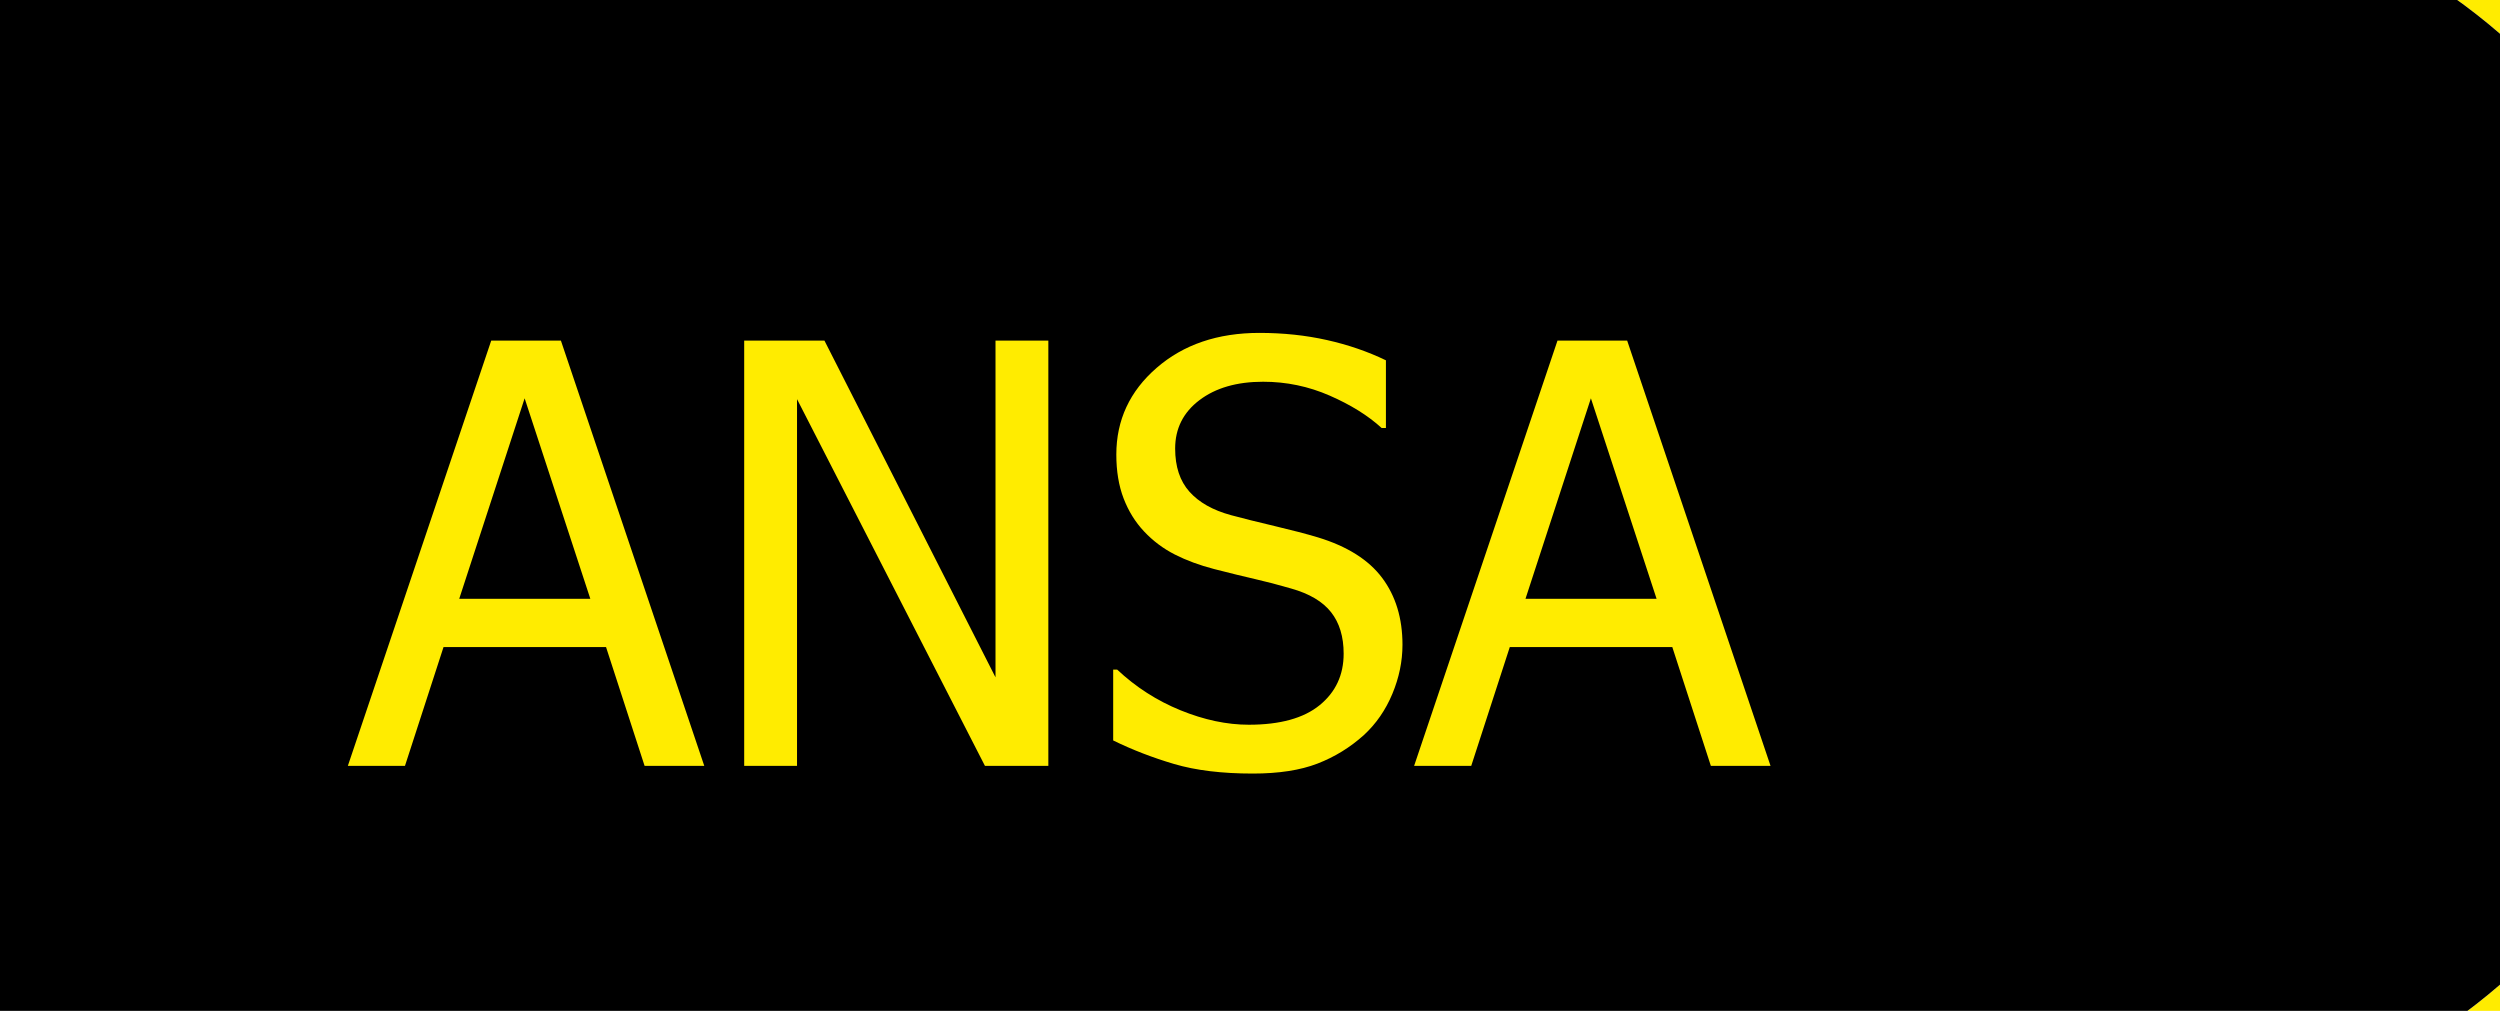 <?xml version="1.0" encoding="UTF-8"?>
<svg xmlns="http://www.w3.org/2000/svg" xmlns:xlink="http://www.w3.org/1999/xlink" width="3440.8pt" height="1391.3pt" viewBox="0 0 3440.8 1391.3" version="1.1">
<defs>
<g>
<symbol overflow="visible" id="glyph0-0">
<path style="stroke:none;" d="M 100.625 0 L 100.625 -603.75 L 704.375 -603.75 L 704.375 0 Z M 150.938 -50.312 L 654.062 -50.312 L 654.062 -553.438 L 150.938 -553.438 Z M 150.938 -50.312 "/>
</symbol>
<symbol overflow="visible" id="glyph0-1">
<path style="stroke:none;" d="M -3.938 0 L 193.391 -585.281 L 289.297 -585.281 L 486.609 0 L 404.469 0 L 351.406 -163.516 L 127.75 -163.516 L 74.688 0 Z M 329.781 -229.938 L 239.375 -505.875 L 149.359 -229.938 Z M 329.781 -229.938 "/>
</symbol>
<symbol overflow="visible" id="glyph0-2">
<path style="stroke:none;" d="M 477.969 0 L 390.703 0 L 132.078 -504.703 L 132.078 0 L 59.359 0 L 59.359 -585.281 L 169.812 -585.281 L 405.25 -121.844 L 405.25 -585.281 L 477.969 -585.281 Z M 477.969 0 "/>
</symbol>
<symbol overflow="visible" id="glyph0-3">
<path style="stroke:none;" d="M 222.469 10.609 C 180.02 10.609 143.926 6.223 114.188 -2.547 C 84.445 -11.324 56.473 -22.141 30.266 -34.984 L 30.266 -132.469 L 35.766 -132.469 C 61.449 -108.352 90.539 -89.68 123.031 -76.453 C 155.52 -63.223 186.832 -56.609 216.969 -56.609 C 259.945 -56.609 292.441 -65.582 314.453 -83.531 C 336.461 -101.477 347.469 -125.125 347.469 -154.469 C 347.469 -177.789 341.699 -196.789 330.172 -211.469 C 318.641 -226.145 300.293 -237.02 275.141 -244.094 C 257.066 -249.332 240.559 -253.656 225.625 -257.062 C 210.688 -260.465 191.945 -265.055 169.406 -270.828 C 149.227 -276.066 131.145 -282.742 115.156 -290.859 C 99.176 -298.98 85.027 -309.598 72.719 -322.703 C 60.664 -335.543 51.293 -350.68 44.609 -368.109 C 37.93 -385.535 34.594 -405.645 34.594 -428.438 C 34.594 -475.871 53.066 -515.641 90.016 -547.734 C 126.961 -579.836 174.129 -595.891 231.516 -595.891 C 264.273 -595.891 295.258 -592.613 324.469 -586.062 C 353.684 -579.508 380.742 -570.207 405.641 -558.156 L 405.641 -465 L 399.75 -465 C 381.145 -482.027 357.293 -496.898 328.203 -509.609 C 299.117 -522.316 268.59 -528.672 236.625 -528.672 C 200.469 -528.672 171.246 -520.215 148.969 -503.312 C 126.695 -486.414 115.562 -464.211 115.562 -436.703 C 115.562 -411.805 122.113 -392.02 135.219 -377.344 C 148.32 -362.664 167.316 -351.918 192.203 -345.109 C 208.711 -340.66 228.891 -335.617 252.734 -329.984 C 276.586 -324.348 296.375 -319.168 312.094 -314.453 C 352.445 -302.141 381.926 -283.535 400.531 -258.641 C 419.133 -233.742 428.438 -203.082 428.438 -166.656 C 428.438 -143.863 423.785 -121.324 414.484 -99.047 C 405.18 -76.773 392.145 -57.91 375.375 -42.453 C 356.508 -25.422 335.215 -12.316 311.5 -3.141 C 287.789 6.023 258.113 10.609 222.469 10.609 Z M 222.469 10.609 "/>
</symbol>
</g>
</defs>
<g id="surface1">
<path style=" stroke:none;fill-rule:evenodd;fill:rgb(100%,92.577%,0%);fill-opacity:1;" d="M 3786.699 376.23 L 3786.699 375.621 C 3735.609 258.039 3664.809 153.379 3573.699 62.891 C 3482.59 -28.219 3377.32 -99.02 3258.512 -148.879 C 3136.012 -201.211 3007.961 -227.059 2873.141 -227.059 L -368.039 -227.059 C -502.859 -227.059 -631.52 -201.211 -754.02 -148.879 C -872.828 -99.02 -978.109 -28.84 -1068.602 62.891 L -1069.211 62.891 C -1160.32 154 -1231.121 258.039 -1281.602 375.621 L -1282.211 376.23 L -1285.289 385.461 C -1335.16 505.512 -1359.781 630.477 -1359.781 761.602 C -1359.781 893.957 -1334.539 1019.539 -1284.059 1139.586 L -1281.602 1146.359 C -1231.73 1262.707 -1161.551 1366.129 -1072.289 1456.008 L -1068.602 1460.316 C -976.871 1550.812 -872.219 1621.609 -754.02 1671.469 C -631.52 1723.18 -502.859 1749.039 -368.039 1749.039 L 2873.141 1749.039 C 3007.961 1749.039 3136.012 1723.18 3258.512 1671.469 C 3377.32 1621.609 3481.98 1551.426 3573.09 1460.934 L 3573.09 1460.316 L 3573.699 1459.703 C 3664.809 1369.207 3735.609 1264.555 3786.699 1146.359 L 3789.172 1139.586 C 3839.031 1018.926 3864.27 892.727 3864.27 761.602 C 3864.27 630.477 3839.648 505.508 3789.781 385.461 Z M 3210.488 -95.941 C 3314.531 -52.23 3406.871 9.328 3486.898 89.359 C 3566.93 169.391 3629.109 261.121 3673.43 364.539 C 3718.371 471.652 3741.148 583.695 3741.148 701.277 C 3741.148 818.242 3718.371 930.281 3673.43 1037.395 C 3629.109 1141.434 3566.93 1233.164 3486.898 1312.574 C 3406.879 1391.988 3314.531 1454.164 3210.488 1497.875 C 3103.379 1542.812 2990.719 1565.59 2873.141 1565.59 L -368.031 1565.59 C -486.23 1565.59 -598.891 1542.816 -706 1497.879 C -810.039 1454.168 -901.762 1391.992 -981.789 1312.578 C -1061.82 1233.164 -1124 1141.438 -1168.32 1037.398 C -1213.879 930.898 -1236.66 818.859 -1236.66 701.281 C -1236.66 583.699 -1213.879 471.656 -1168.32 364.539 C -1124 261.121 -1061.82 169.391 -981.789 89.359 C -902.379 9.34 -810.039 -52.23 -706 -95.93 C -598.891 -141.488 -486.23 -164.27 -368.031 -164.27 L 2873.141 -164.27 C 2990.719 -164.27 3103.379 -141.488 3210.488 -95.93 Z M 3210.488 -95.941 "/>
<path style=" stroke:none;fill-rule:evenodd;fill:rgb(0%,0%,0%);fill-opacity:1;" d="M -1187.41 989.383 C -1181.871 1005.387 -1175.102 1021.391 -1168.328 1037.395 C -1124 1141.434 -1061.828 1233.16 -981.801 1312.574 C -901.77 1391.988 -810.051 1454.164 -706.012 1497.871 C -598.891 1542.812 -486.23 1565.586 -368.039 1565.586 L 2873.141 1565.586 C 2990.719 1565.586 3103.379 1542.812 3210.488 1497.871 C 3314.531 1454.164 3406.879 1391.988 3486.898 1312.574 C 3566.93 1233.16 3629.109 1141.434 3673.43 1037.395 C 3680.199 1021.391 3686.359 1005.387 3692.52 989.379 C 3725.148 896.422 3741.148 800.391 3741.148 701.273 C 3741.148 600.93 3724.531 504.895 3691.898 412.555 C 3686.359 395.93 3680.199 379.93 3673.43 364.539 C 3629.109 261.109 3566.93 169.391 3486.898 89.359 C 3406.871 9.328 3314.531 -52.23 3210.488 -95.941 C 3103.379 -141.5 2990.719 -164.27 2873.141 -164.27 L -368.039 -164.27 C -486.23 -164.27 -598.891 -141.5 -706.012 -95.941 C -810.039 -52.23 -902.391 9.328 -981.801 89.359 C -1061.828 169.391 -1124 261.109 -1168.328 364.539 C -1175.102 379.93 -1181.25 395.93 -1186.801 412.555 L -1186.781 412.555 C -1220.02 504.895 -1236.641 600.922 -1236.641 701.262 C -1236.641 800.992 -1220.02 897.027 -1187.391 989.367 L -973.41 989.367 L -973.41 989.383 L -1187.422 989.383 Z M 2075.238 989.379 L 2075.238 989.367 L 2005.328 989.367 L 2005.32 989.379 L 2075.25 989.379 Z M 2075.238 989.379 "/>
<g style="fill:rgb(100%,92.577%,0%);fill-opacity:1;">
  <use xlink:href="#glyph0-1" x="482.692" y="1054.07"/>
</g>
<g style="fill:rgb(100%,92.577%,0%);fill-opacity:1;">
  <use xlink:href="#glyph0-2" x="964.887" y="1054.07"/>
  <use xlink:href="#glyph0-3" x="1501.822" y="1054.07"/>
  <use xlink:href="#glyph0-1" x="1950.207" y="1054.07"/>
</g>
</g>
</svg>
